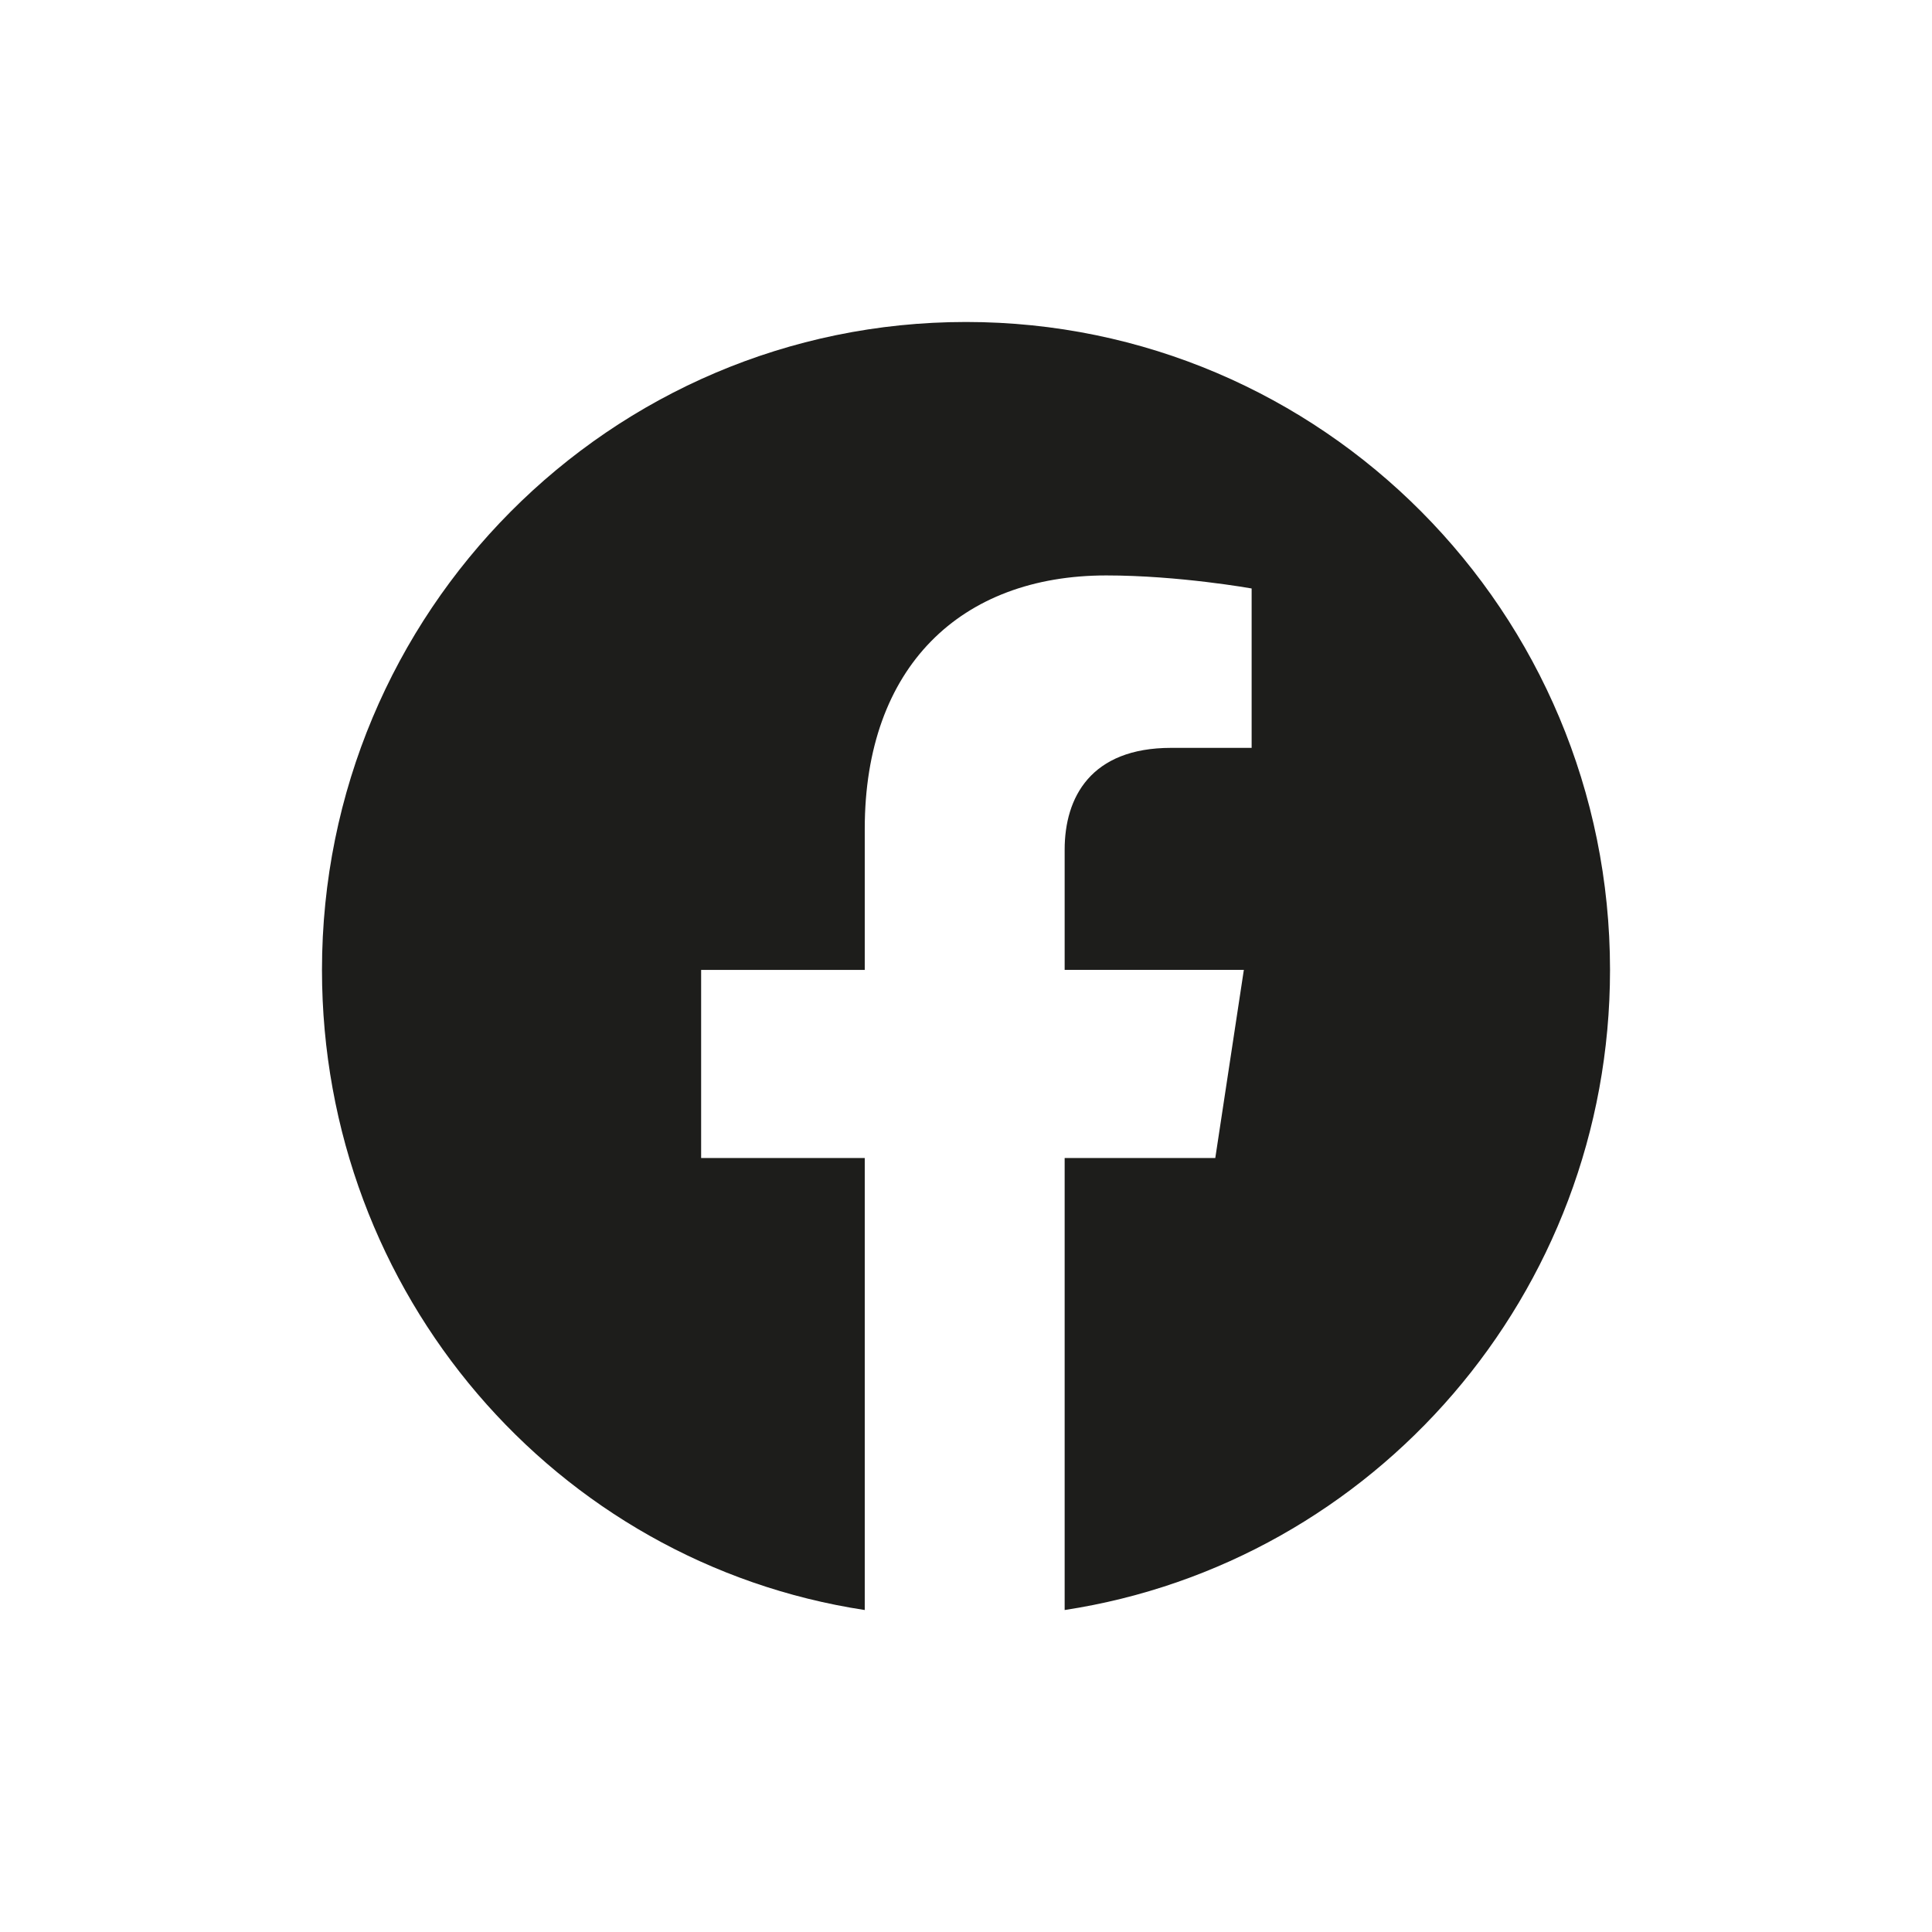 <svg width="32" height="32" viewBox="0 0 32 32" fill="none" xmlns="http://www.w3.org/2000/svg">
    <path d="M26.667 16.065c0-5.928-4.775-10.732-10.667-10.732-5.893 0-10.667 4.804-10.667 10.732 0 5.366 3.871 9.823 8.99 10.602V19.18h-2.71v-3.115h2.71v-2.337c0-2.683 1.591-4.197 4-4.197 1.204 0 2.408.216 2.408.216v2.64h-1.333c-1.334 0-1.764.822-1.764 1.687v1.99h2.968l-.473 3.116h-2.495v7.487c5.119-.78 9.033-5.236 9.033-10.602z" fill="#1D1D1B"/>
</svg>
